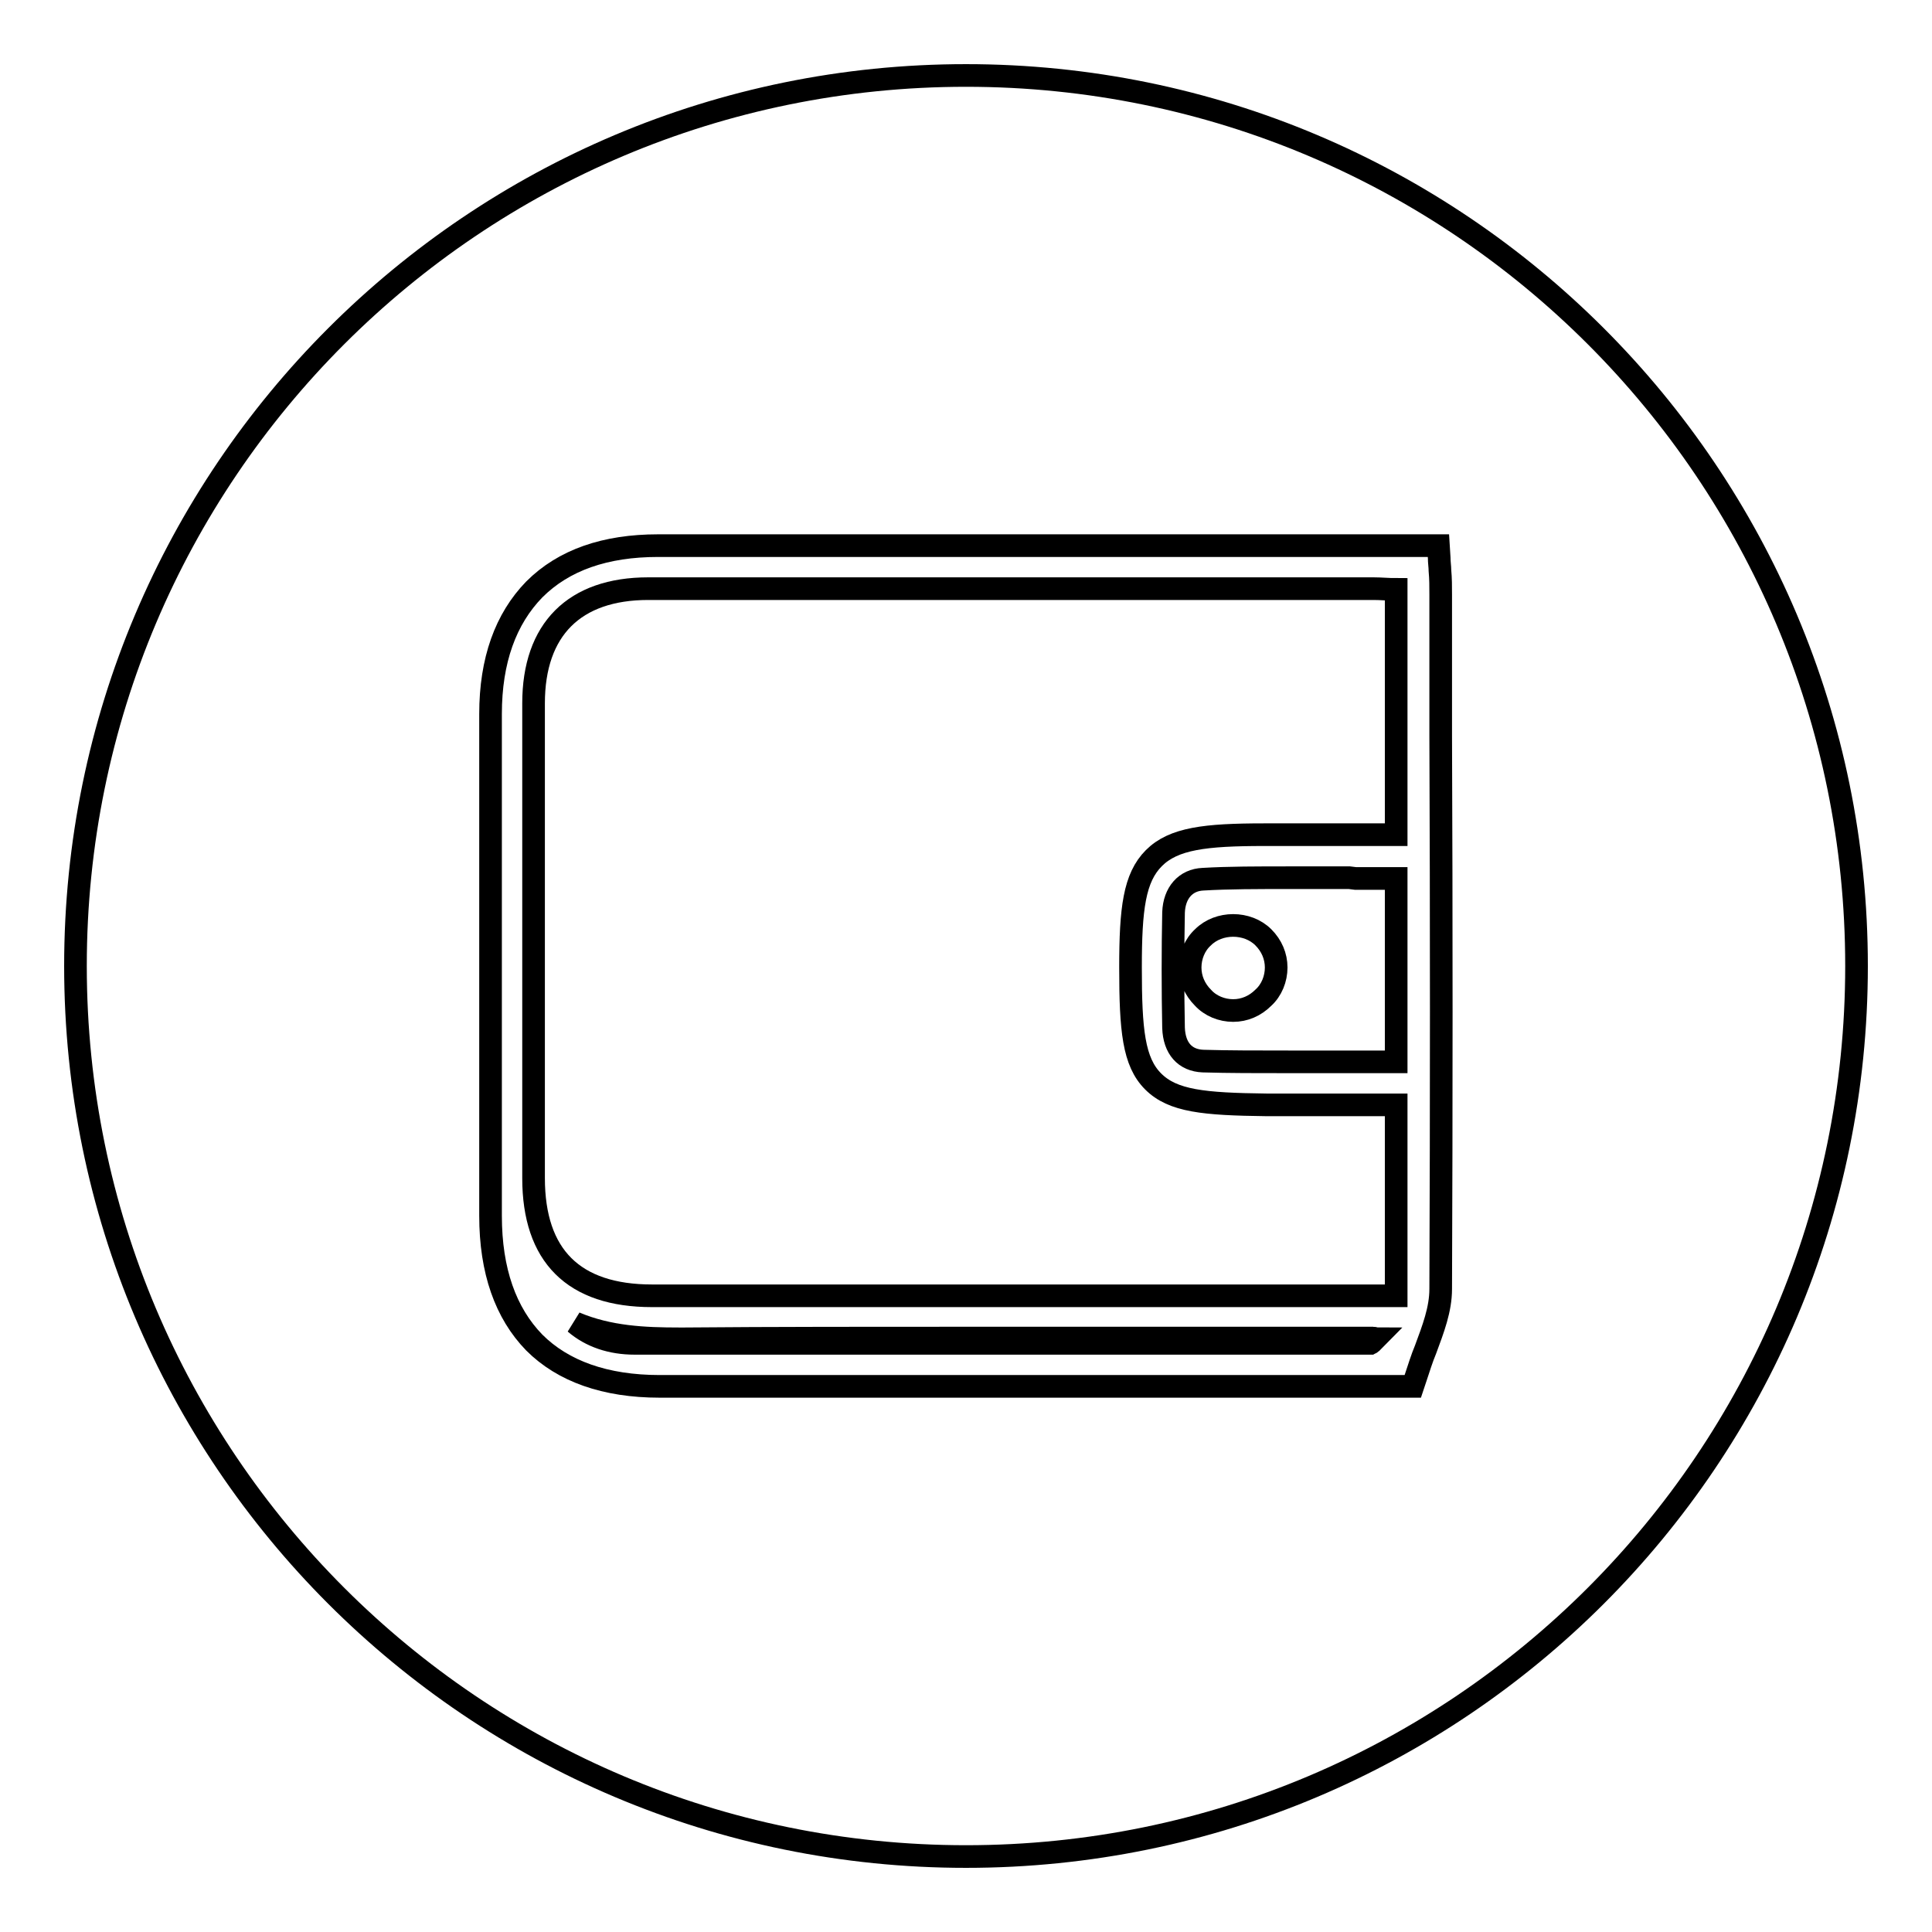 <?xml version="1.0" encoding="utf-8"?>
<!-- Svg Vector Icons : http://www.onlinewebfonts.com/icon -->
<!DOCTYPE svg PUBLIC "-//W3C//DTD SVG 1.1//EN" "http://www.w3.org/Graphics/SVG/1.1/DTD/svg11.dtd">
<svg version="1.1" xmlns="http://www.w3.org/2000/svg" xmlns:xlink="http://www.w3.org/1999/xlink" x="0px" y="0px" viewBox="0 0 256 256" enable-background="new 0 0 256 256" xml:space="preserve">
<g><g><path stroke-width="3" fill-opacity="0" stroke="#000000"  d="M178.8,116.3c-2.5,0-5.2,0-7.7,0c-4.6,0-8.3,0-11.7,0.2c-2.3,0.1-3.8,1.8-3.9,4.4c-0.1,5-0.1,10.2,0,15.3c0.1,2.7,1.5,4.3,3.9,4.4c3.4,0.1,7.1,0.1,11.7,0.1c2.6,0,5.2,0,7.7,0c2,0,4.1,0,6.2,0v-24.3c-1.8,0-3.6,0-5.4,0L178.8,116.3z M167.4,132.2c-1.1,1.1-2.5,1.7-4,1.7c-1.5,0-3-0.6-4-1.7c-1.1-1.1-1.7-2.5-1.7-4c0-1.5,0.6-3,1.7-4c2.1-2.1,5.9-2.1,8,0c1.1,1.1,1.7,2.5,1.7,4C169.1,129.7,168.5,131.2,167.4,132.2z"/><path stroke-width="3" fill-opacity="0" stroke="#000000"  d="M152.8,143.3c-2.6-2.6-3-6.8-3-15.1c0-7.8,0.5-11.9,3.1-14.5c2.6-2.6,6.8-3.1,14.6-3.1H185l0-32.5c-1.1,0-2-0.1-3-0.1l-56.4,0c-14.4,0-27.4,0-39.7,0c-9.8,0-15.2,5.4-15.2,15.2c0,18.4,0,38.4,0,62.9c0,10.3,5.3,15.6,15.7,15.6h43H185v-25.3h-17.2C159.5,146.3,155.4,145.9,152.8,143.3z"/><path stroke-width="3" fill-opacity="0" stroke="#000000"  d="M180,177.3c-0.4,0-0.7,0-1,0c-7.7,0-15.3,0-23,0l-25,0c-15.8,0-28.6,0-40.3,0.1H90c-4.6,0-9.3-0.2-13.8-2.1c2.1,1.8,4.8,2.7,7.9,2.7c13.9,0,28.7,0,47.9,0h48.2c0.2,0,0.4,0,0.7,0c0.4,0,0.5,0,0.7,0c0.2-0.1,0.4-0.4,0.6-0.6c-0.1,0-0.1-0.1-0.2-0.1C181.8,177.3,180.9,177.3,180,177.3z"/><path stroke-width="3" fill-opacity="0" stroke="#000000"  d="M128,10C62.8,10,10,62.8,10,128c0,65.2,52.8,118,118,118c65.2,0,118-52.8,118-118C246,62.8,193.2,10,128,10z M190.9,170.8c0,2.7-1,5.3-2,8c-0.5,1.2-0.9,2.5-1.3,3.7l-0.4,1.2h-59.5H87.4c-7.2,0-12.8-2-16.6-5.8c-3.8-3.9-5.8-9.5-5.8-16.8c0-26.2,0-47.3,0-66.5c0-7.1,2-12.6,5.8-16.5c3.9-3.9,9.4-5.8,16.4-5.8h40.9h62.5l0.1,1.6c0,0.6,0.1,1.2,0.1,1.7c0.1,1.1,0.1,2.1,0.1,3.2l0,18.8C191,121.5,191,146.3,190.9,170.8z"/><path stroke-width="3" fill-opacity="0" stroke="#000000"  d="M128,240.2"/></g></g>
</svg>